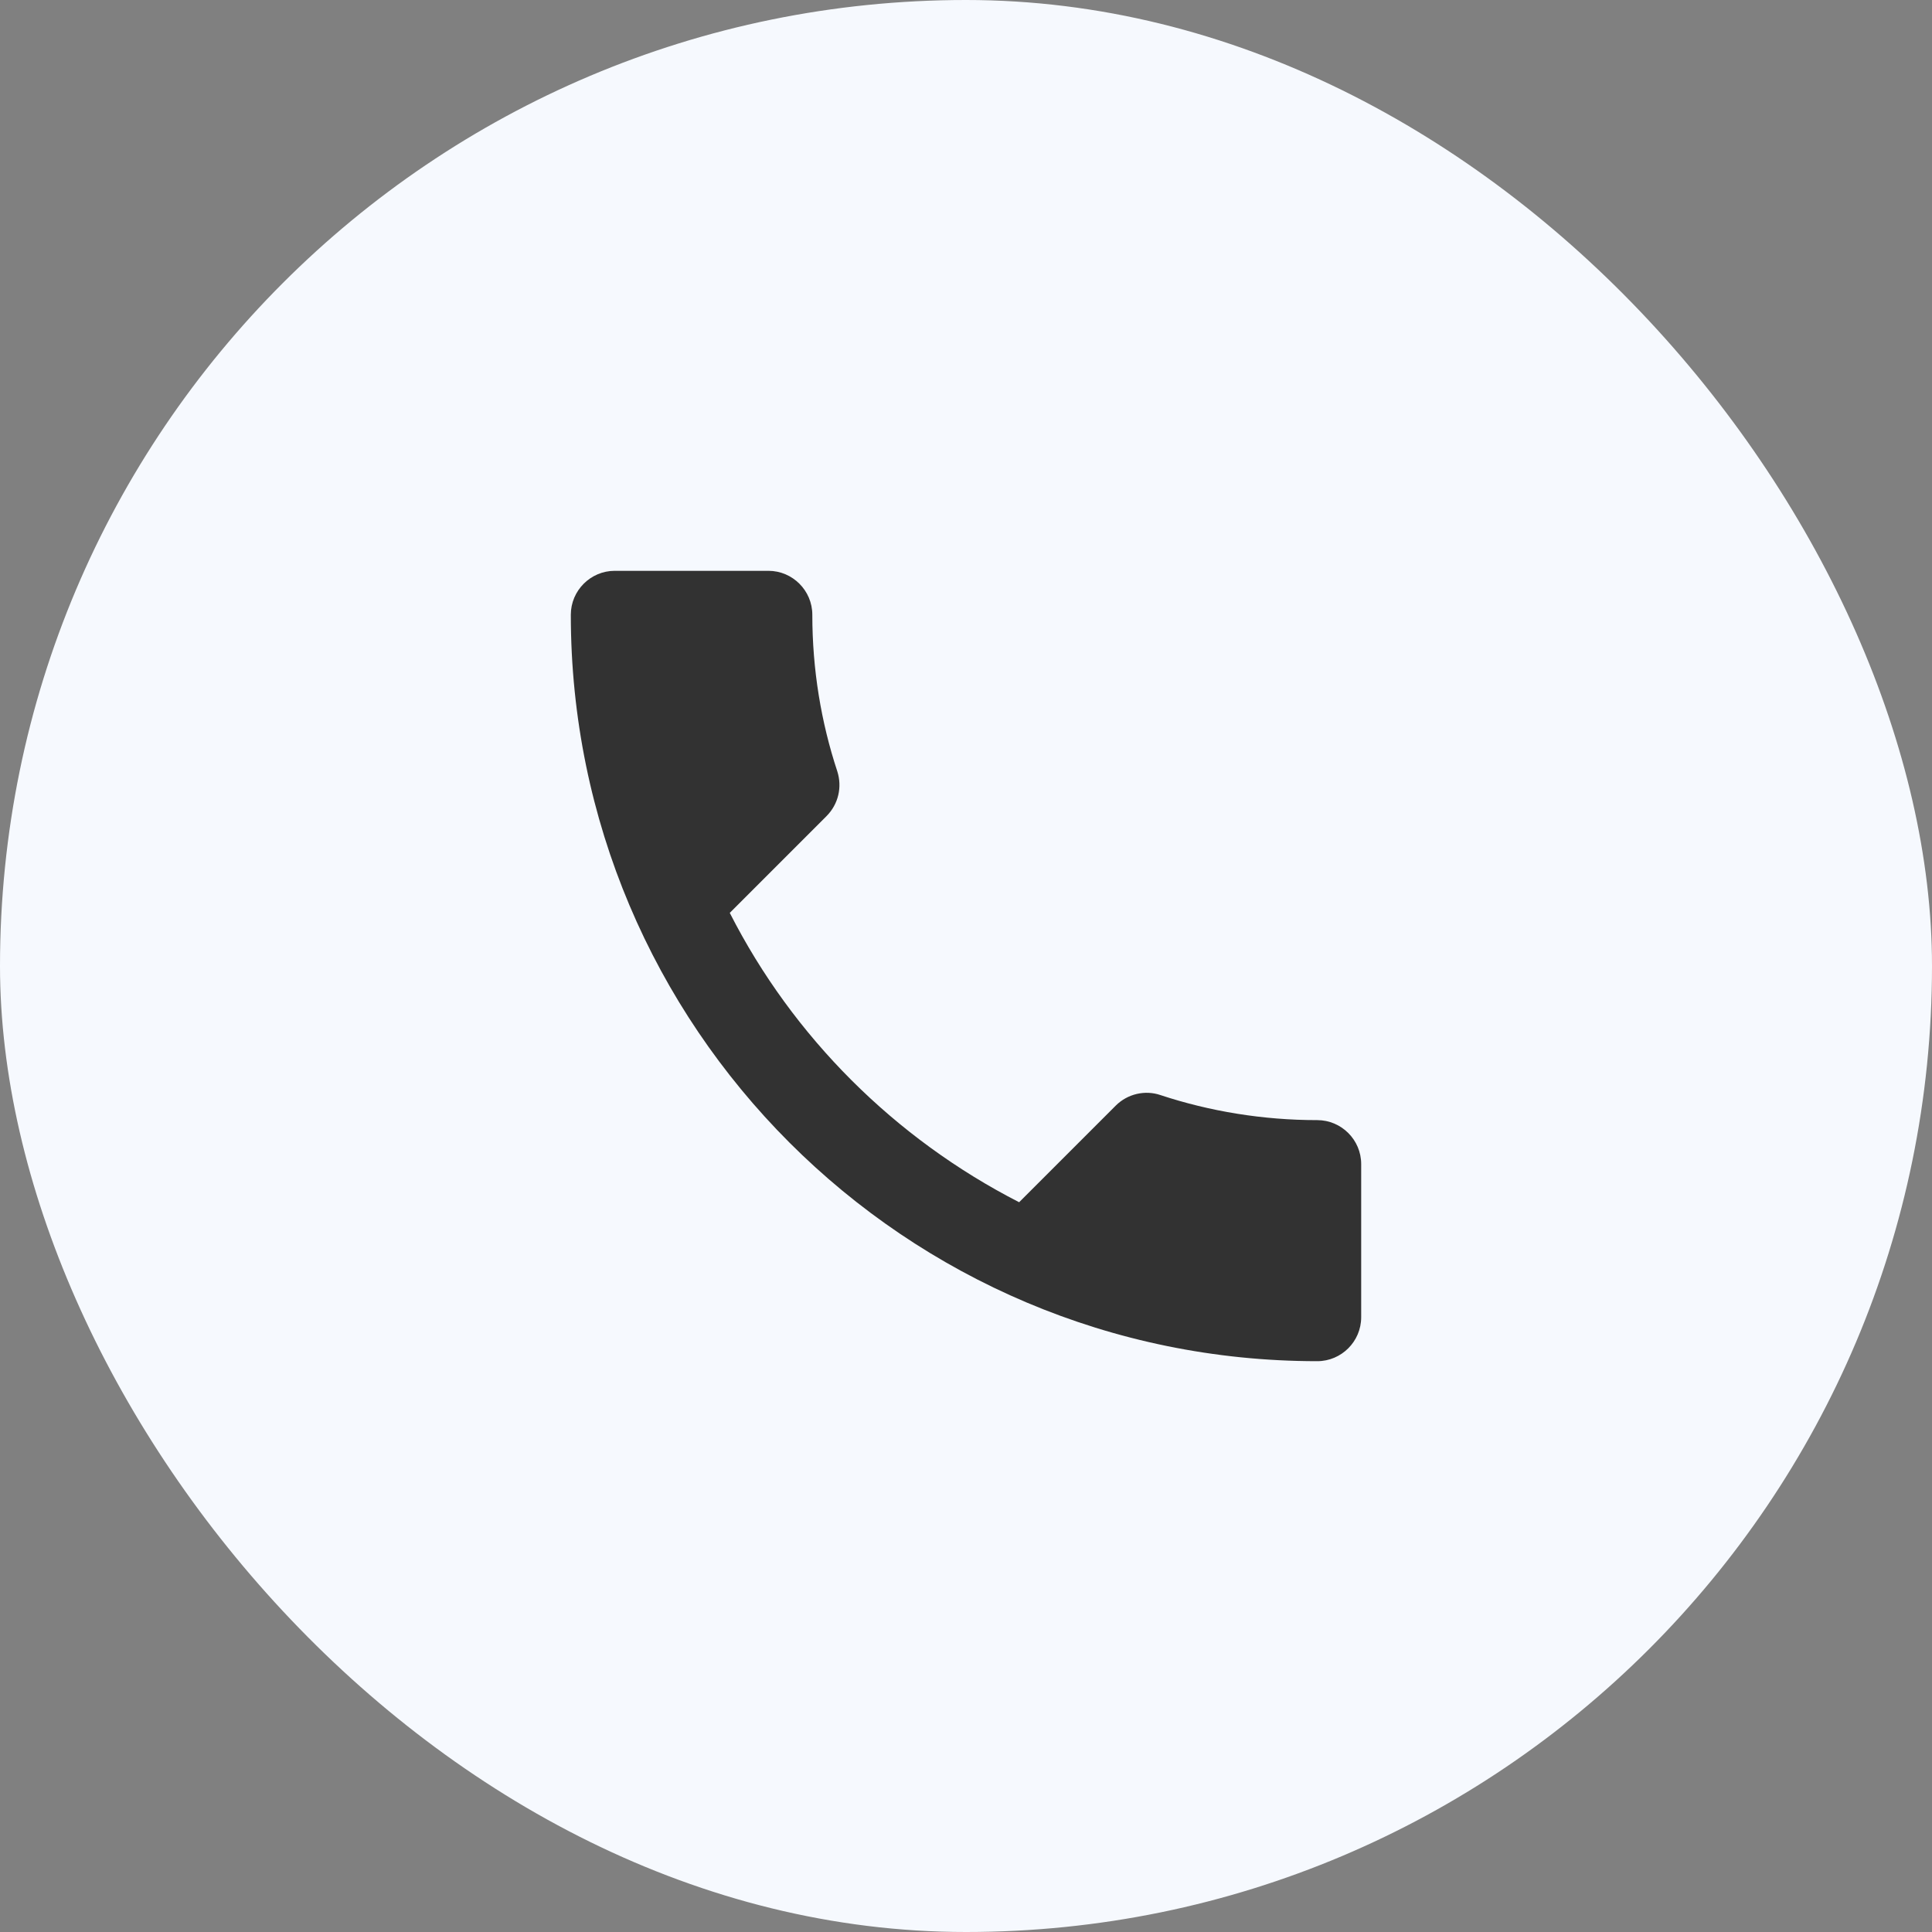 <svg width="44" height="44" viewBox="0 0 44 44" fill="none" xmlns="http://www.w3.org/2000/svg">
<rect x="0" y="0" width="44" height="44" fill="#808080" stroke="none"/>
<rect width="44" height="44" rx="22" fill="#F6F9FE"/>
<path d="M16.62 20.79C18.06 23.62 20.38 25.93 23.21 27.38L25.41 25.18C25.68 24.91 26.08 24.82 26.43 24.94C27.55 25.31 28.76 25.51 30 25.51C30.55 25.51 31 25.96 31 26.51V30C31 30.55 30.55 31 30 31C20.61 31 13 23.39 13 14C13 13.45 13.45 13 14 13H17.5C18.05 13 18.5 13.45 18.5 14C18.5 15.25 18.7 16.45 19.07 17.57C19.18 17.92 19.1 18.31 18.82 18.59L16.62 20.79Z" fill="#323232"/>
</svg>
